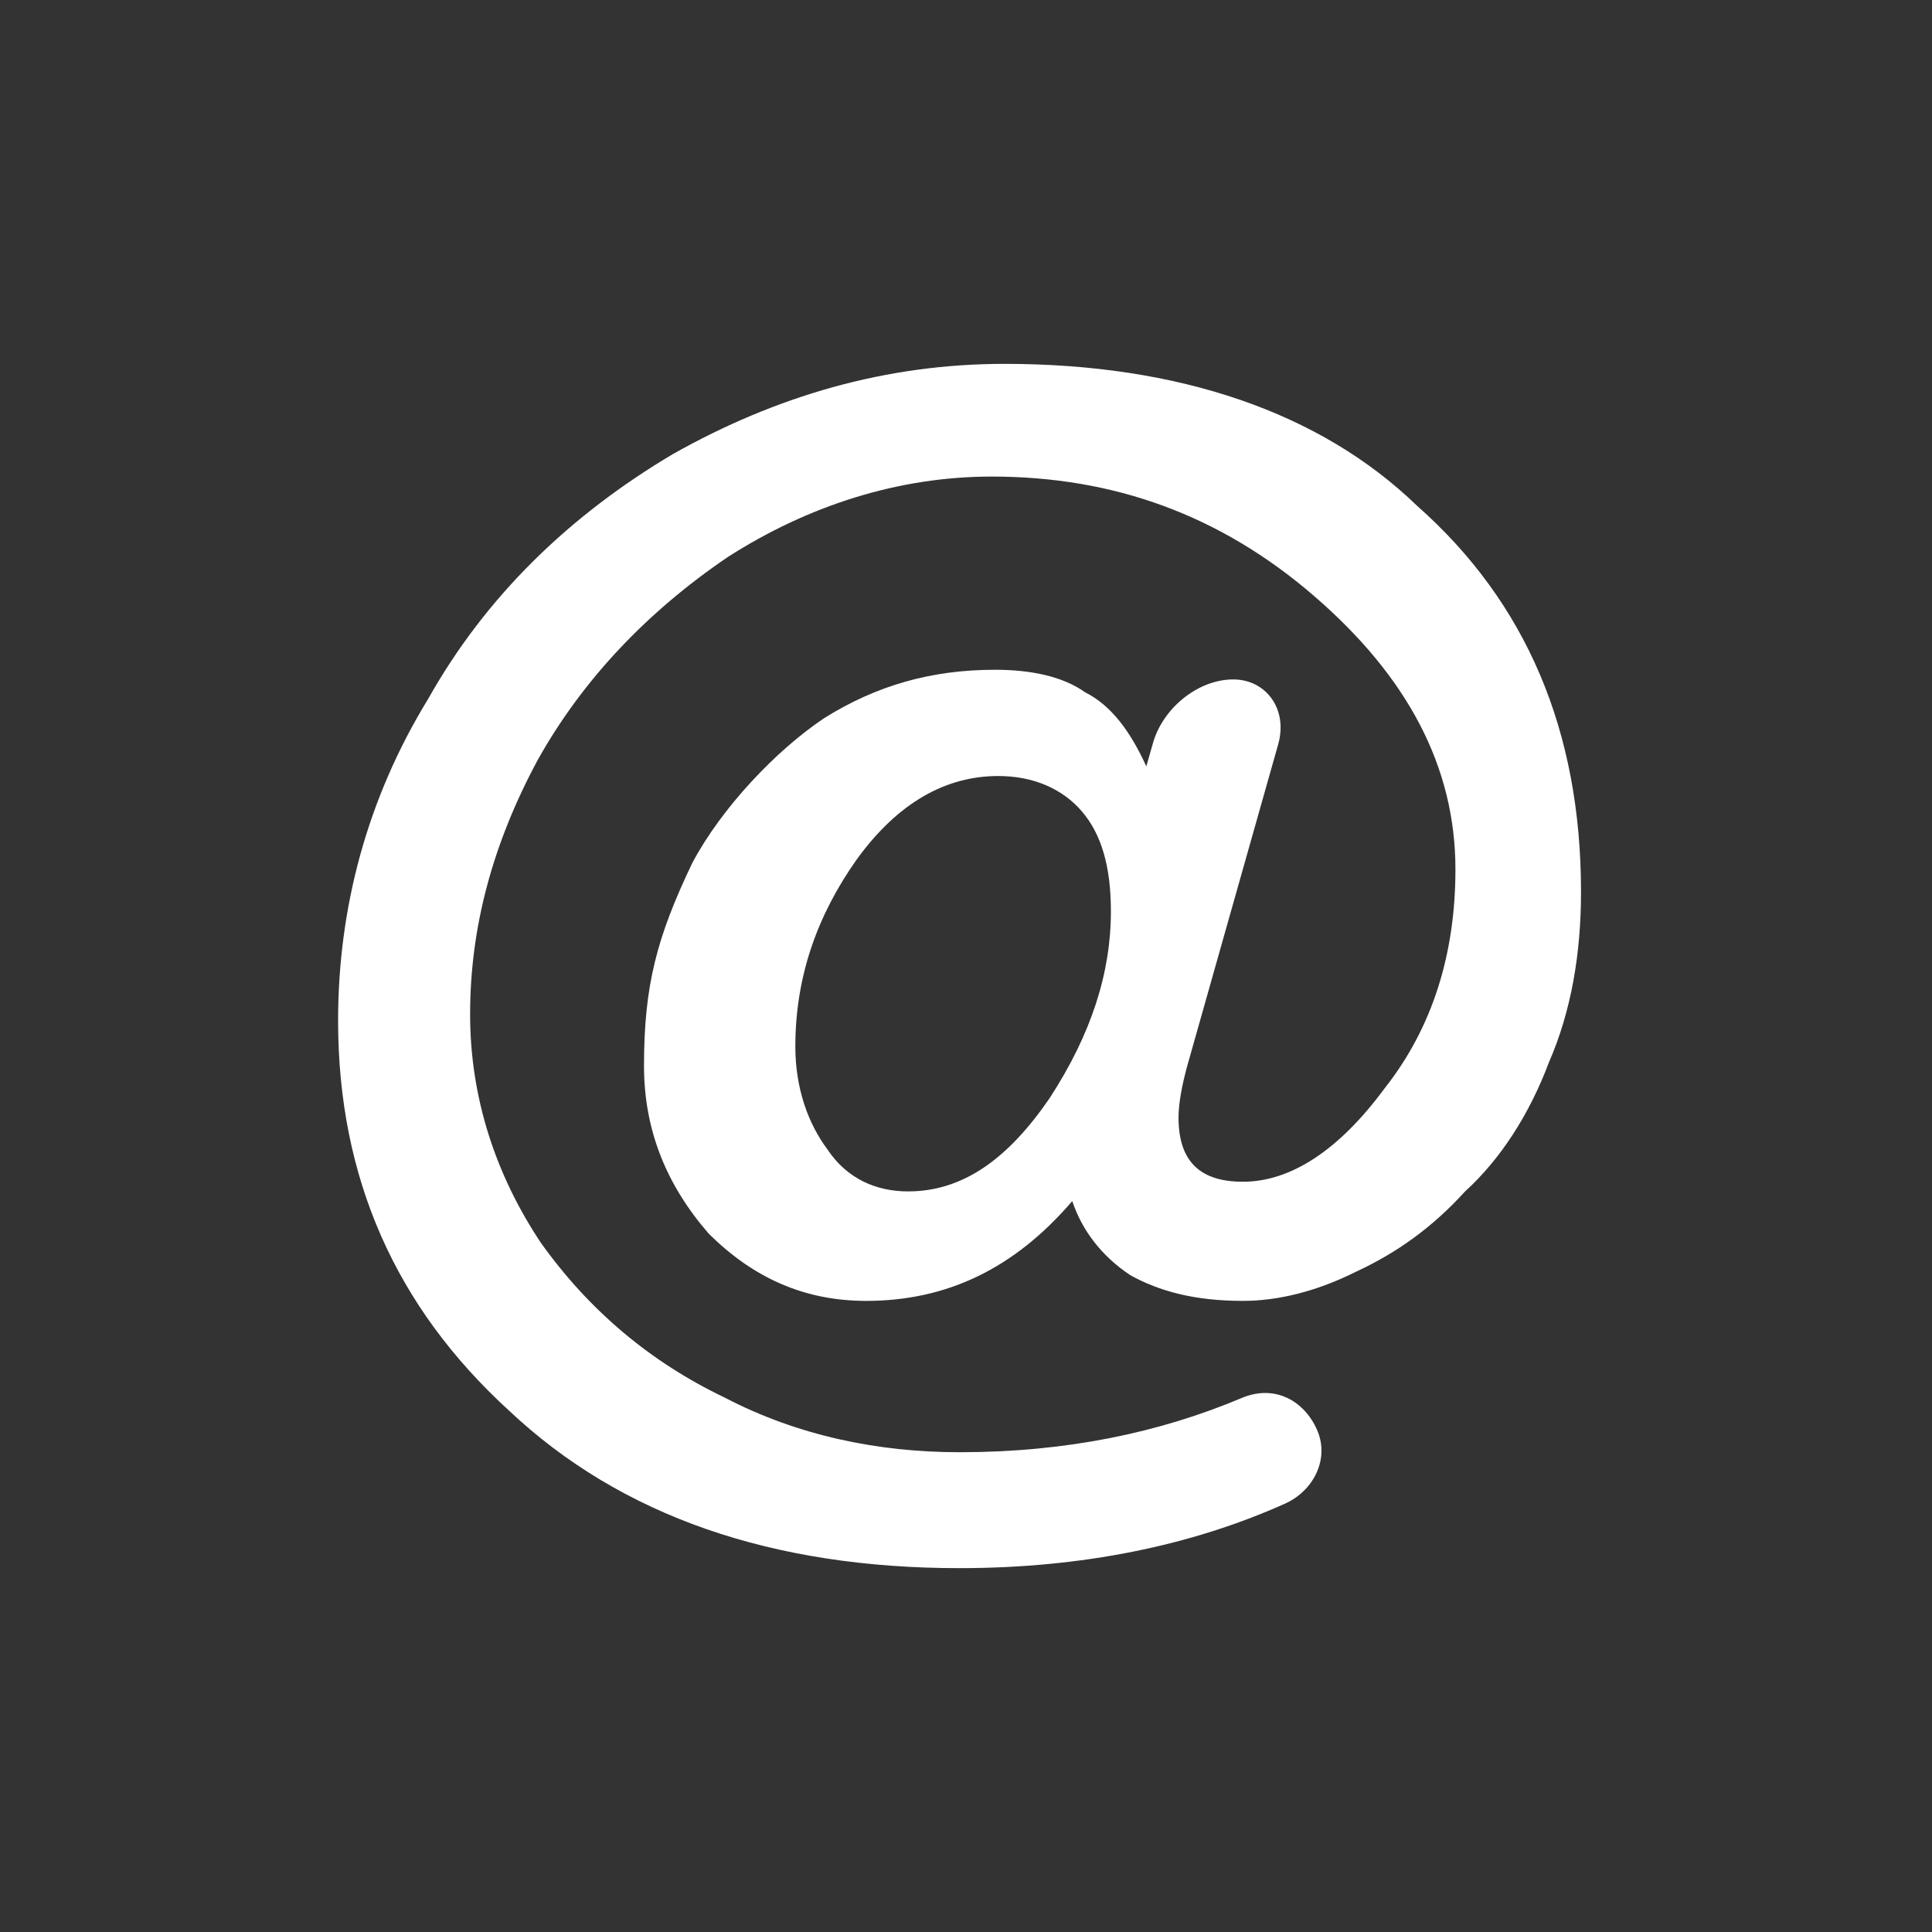 <?xml version="1.0" encoding="utf-8"?>
<!-- Generator: Adobe Illustrator 19.0.1, SVG Export Plug-In . SVG Version: 6.00 Build 0)  -->
<svg version="1.1" id="Layer_1" xmlns="http://www.w3.org/2000/svg" xmlns:xlink="http://www.w3.org/1999/xlink" x="0px" y="0px"
	 viewBox="-99 201 60 60" style="enable-background:new -99 201 60 60;" xml:space="preserve">
<rect x="-99" y="201" width="60" height="60" fill="#333333" stroke="none"/>
<style type="text/css">
	.st0{fill:#FFFFFF;}
</style>
<path class="st0" d="M-67.8,212.3c-3.7,0-7.1,1-10.3,2.8c-3.2,1.9-5.8,4.4-7.6,7.6c-1.9,3.1-2.8,6.5-2.8,10c0,4.9,1.8,8.9,5.3,12.1
	c3.5,3.3,8.2,4.9,14,4.9c3.8,0,7.2-0.7,10.1-2c0.9-0.4,1.4-1.4,1-2.3c-0.4-0.9-1.3-1.4-2.3-1c-2.6,1.1-5.5,1.7-8.8,1.7
	c-2.5,0-5-0.5-7.3-1.7c-2.3-1.1-4.2-2.7-5.7-4.8c-1.4-2.1-2.2-4.5-2.2-7.1c0-2.7,0.7-5.3,2.1-7.9c1.4-2.5,3.4-4.6,5.9-6.3
	c2.5-1.6,5.3-2.5,8.2-2.5c3.8,0,7.1,1.2,10,3.7c2.9,2.5,4.4,5.3,4.4,8.5c0,2.6-0.7,4.9-2.2,6.8c-1.4,1.9-2.9,2.9-4.4,2.9
	c-1.4,0-2-0.7-2-2c0-0.4,0.1-1,0.3-1.7l2.8-9.9c0.3-1.1-0.4-2-1.4-2c-1.1,0-2.2,0.9-2.5,2l-0.2,0.7c-0.5-1.1-1.1-1.9-1.9-2.3
	c-0.7-0.5-1.7-0.7-2.8-0.7c-2,0-3.7,0.5-5.3,1.5c-1.5,1-3.2,2.8-4.1,4.5c-1.1,2.3-1.5,3.8-1.5,6.3c0,2,0.7,3.7,2,5.2
	c1.4,1.4,3,2.1,4.9,2.1c2.5,0,4.6-1,6.4-3.1c0.3,0.9,0.9,1.7,1.8,2.3c0.9,0.5,2,0.8,3.5,0.8c1.1,0,2.3-0.3,3.5-0.9
	c1.3-0.6,2.4-1.4,3.4-2.5c1.1-1,2-2.4,2.6-4c0.7-1.6,1-3.4,1-5.3c0-5-1.7-9-5.1-12C-58,213.8-62.4,212.3-67.8,212.3z M-68,225.1
	c1.1,0,2,0.4,2.6,1.1c0.6,0.7,0.9,1.7,0.9,3.1c0,1.9-0.6,3.8-1.9,5.8c-1.3,1.9-2.7,2.9-4.4,2.9c-1,0-1.9-0.4-2.5-1.3
	c-0.6-0.8-1-1.9-1-3.2c0-2.2,0.7-4.1,1.9-5.8C-71.1,225.9-69.6,225.1-68,225.1z"/>
</svg>
